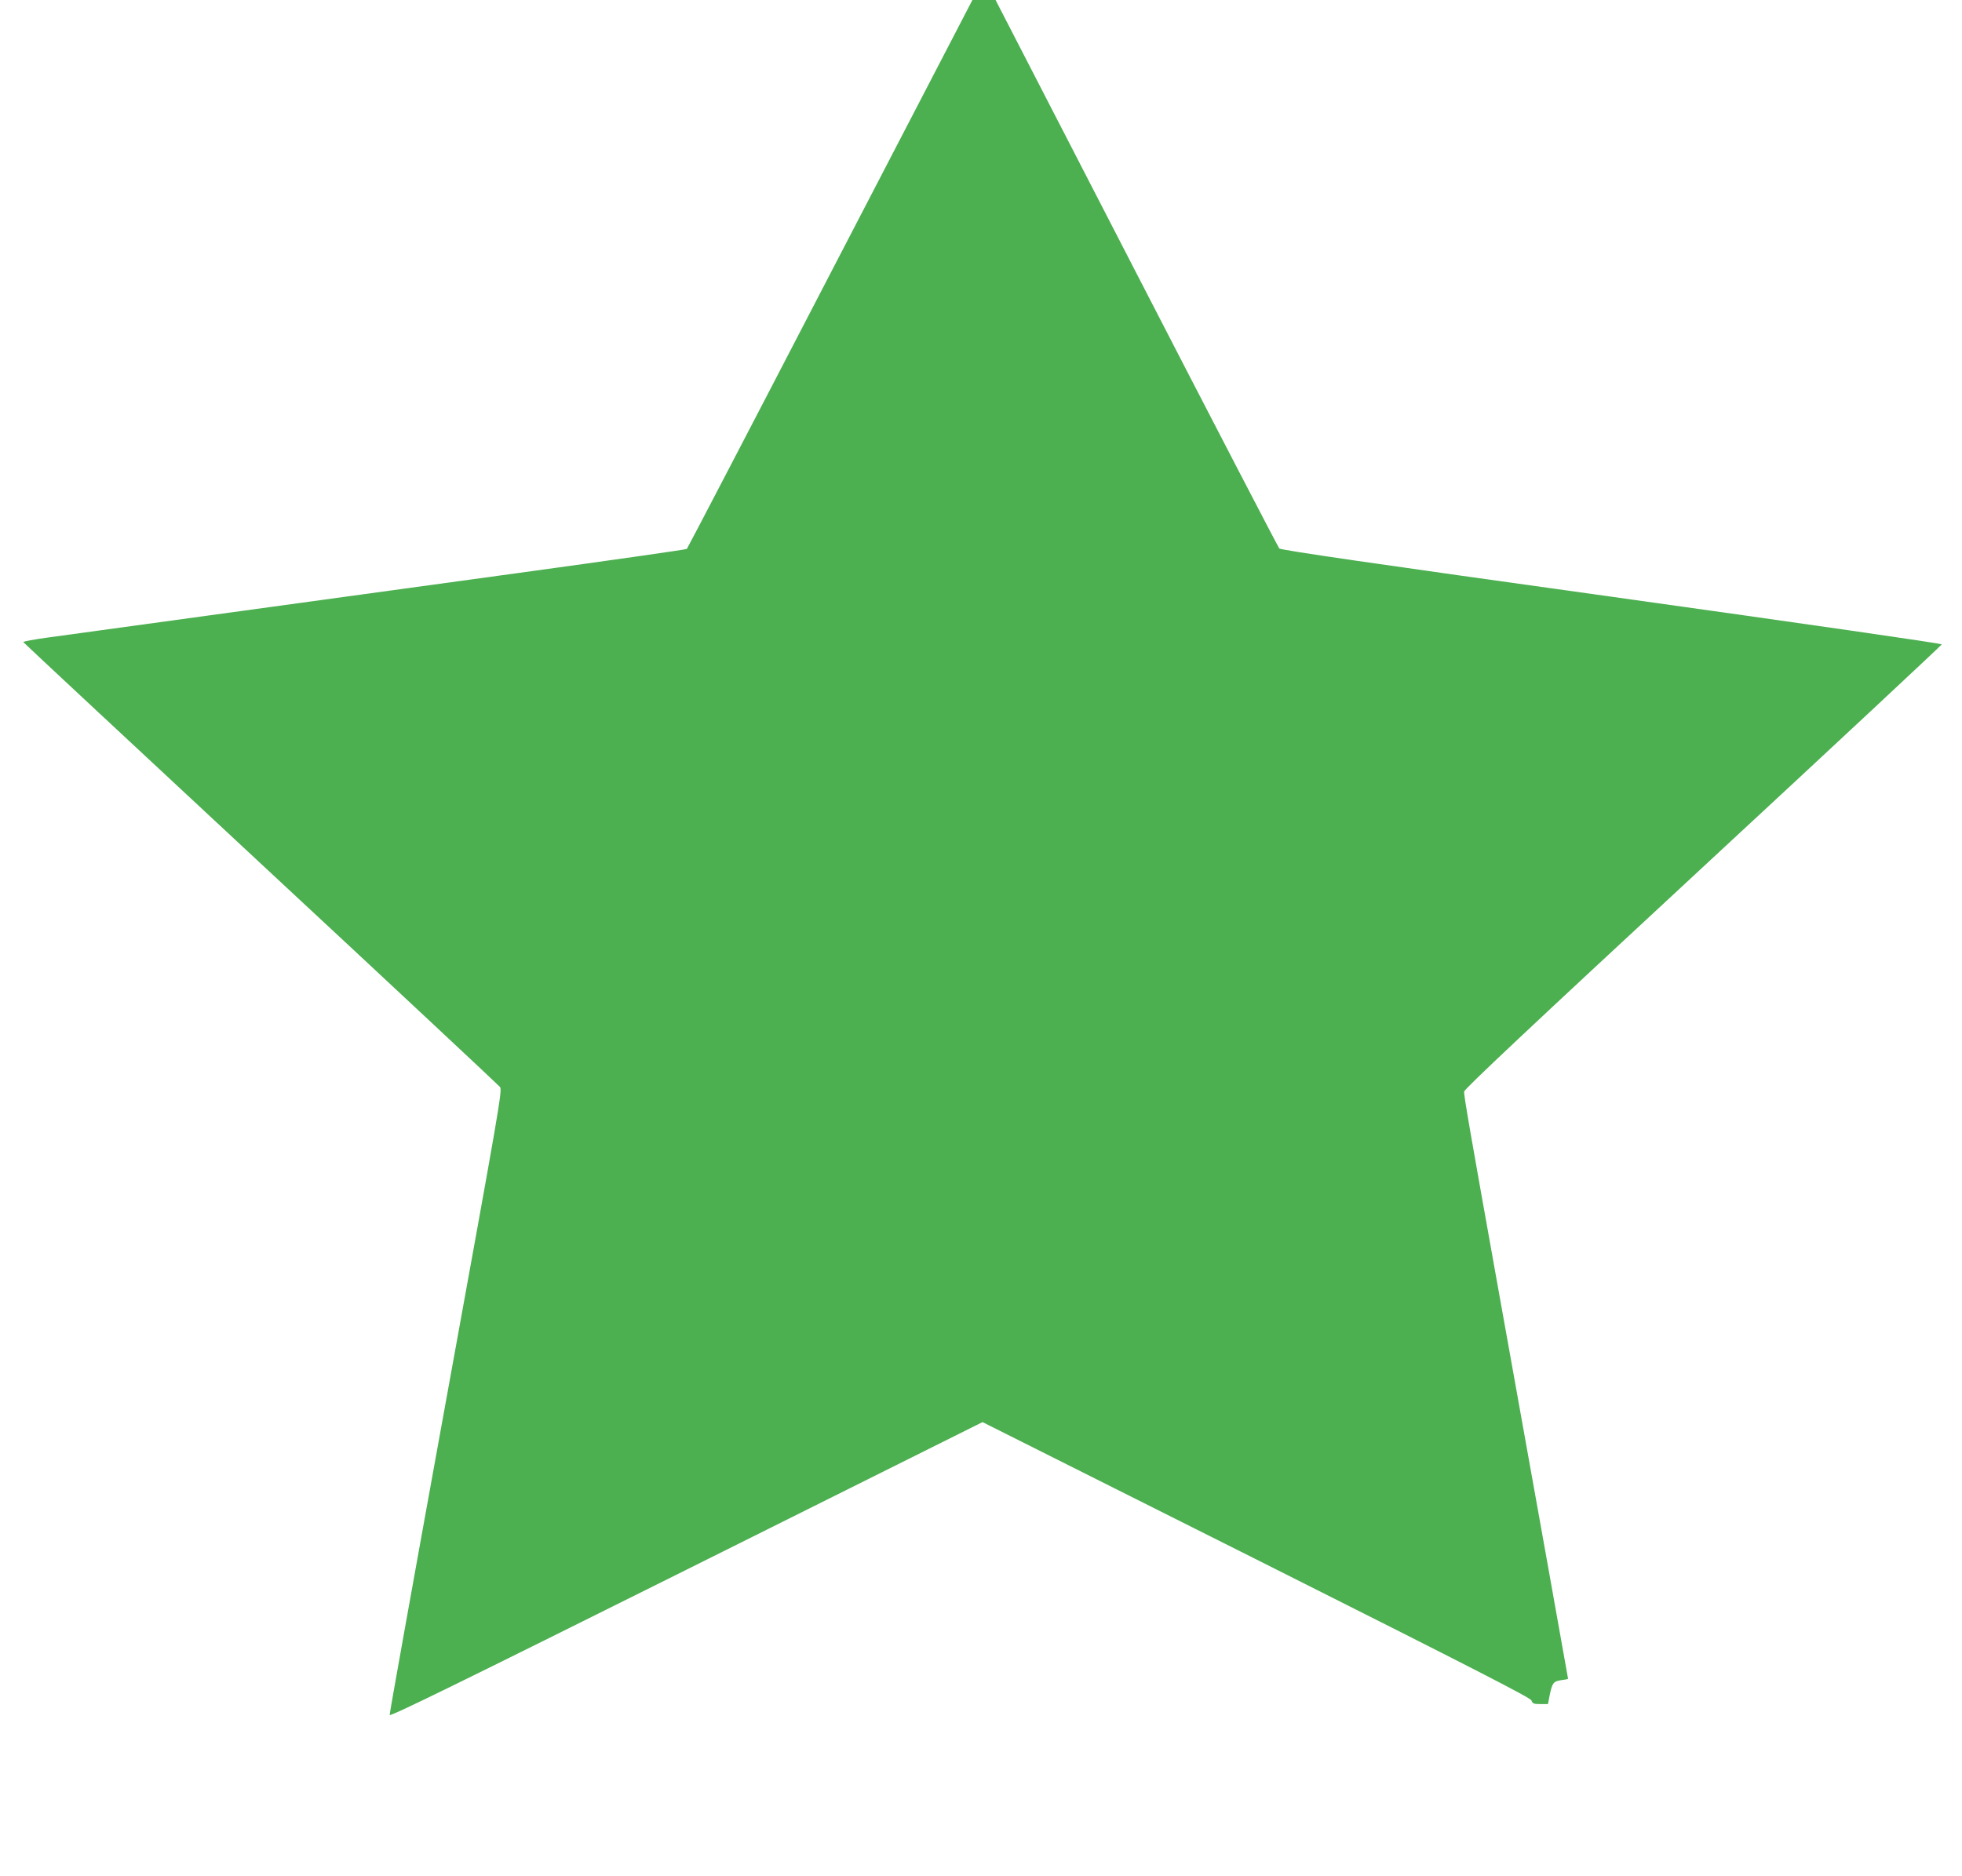 <?xml version="1.0" standalone="no"?>
<!DOCTYPE svg PUBLIC "-//W3C//DTD SVG 20010904//EN"
 "http://www.w3.org/TR/2001/REC-SVG-20010904/DTD/svg10.dtd">
<svg version="1.0" xmlns="http://www.w3.org/2000/svg"
 width="1280pt" height="1224pt" viewBox="0 0 1280 1224"
 preserveAspectRatio="xMidYMid meet">
<g transform="translate(0,1224) scale(0.1,-0.1)"
fill="#4caf50" stroke="none">
<path d="M5416 10453 c-510 -984 -931 -1791 -935 -1795 -3 -4 -501 -75 -1106
-158 -904 -124 -2259 -310 -3068 -421 -87 -12 -156 -25 -155 -29 2 -4 698
-653 1548 -1444 850 -790 1552 -1447 1562 -1459 16 -21 -2 -121 -353 -2052
-203 -1117 -368 -2037 -367 -2046 2 -13 460 212 1935 947 l1933 964 1786 -896
c1431 -719 1787 -902 1795 -920 7 -21 15 -24 58 -24 l50 0 11 58 c17 81 24 90
75 98 25 3 45 7 45 9 0 4 -241 1349 -460 2570 -177 988 -221 1240 -218 1262 2
17 425 415 1559 1466 856 793 1556 1447 1557 1452 1 6 -896 135 -2154 311
-1544 215 -2158 304 -2168 315 -7 8 -427 816 -932 1796 l-919 1783 -76 0 -75
0 -928 -1787z"/>
</g>
</svg>
